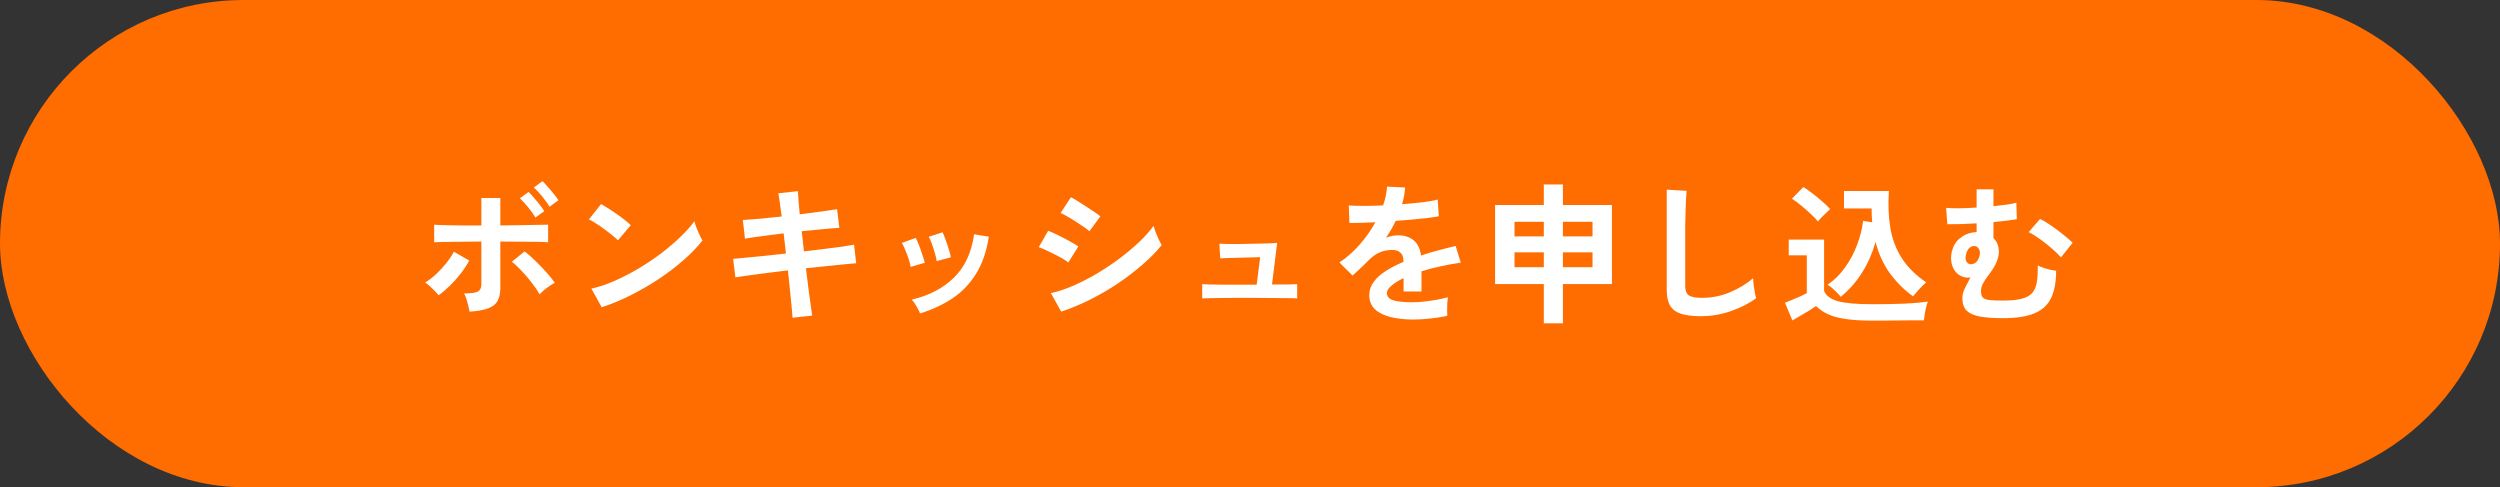 <svg width="313" height="61" viewBox="0 0 313 61" fill="none" xmlns="http://www.w3.org/2000/svg">
<rect x="0" y="0" width="313" height="61" fill="#333333" stroke="none"/>
<rect width="313" height="61" rx="30.5" fill="#FF6C00"/>
<path d="M58.783 39.019C58.758 38.829 58.707 38.595 58.631 38.316C58.568 38.025 58.492 37.74 58.403 37.461C58.314 37.17 58.213 36.929 58.099 36.739C58.935 36.739 59.505 36.663 59.809 36.511C60.113 36.346 60.265 36.049 60.265 35.618V30.241C59.682 30.241 59.074 30.247 58.441 30.26C57.82 30.26 57.225 30.266 56.655 30.279C56.098 30.279 55.61 30.285 55.192 30.298C54.787 30.311 54.508 30.323 54.356 30.336V28.132C54.609 28.157 55.04 28.176 55.648 28.189C56.269 28.202 56.984 28.214 57.795 28.227C58.606 28.227 59.429 28.227 60.265 28.227V24.788H62.64V28.227C63.489 28.214 64.331 28.202 65.167 28.189C66.003 28.176 66.731 28.164 67.352 28.151C67.985 28.138 68.41 28.132 68.625 28.132V30.336C68.397 30.311 67.979 30.292 67.371 30.279C66.763 30.266 66.047 30.26 65.224 30.26C64.401 30.247 63.539 30.241 62.64 30.241V36.093C62.64 36.726 62.526 37.252 62.298 37.67C62.083 38.075 61.696 38.386 61.139 38.601C60.582 38.816 59.796 38.956 58.783 39.019ZM54.907 36.967C54.793 36.815 54.635 36.638 54.432 36.435C54.229 36.22 54.02 36.017 53.805 35.827C53.59 35.624 53.4 35.472 53.235 35.371C53.716 35.08 54.185 34.719 54.641 34.288C55.097 33.857 55.515 33.401 55.895 32.92C56.288 32.426 56.598 31.957 56.826 31.514L58.745 32.616C58.466 33.148 58.112 33.693 57.681 34.25C57.263 34.795 56.813 35.301 56.332 35.77C55.851 36.239 55.376 36.638 54.907 36.967ZM67.561 36.853C67.333 36.435 67.016 35.966 66.611 35.447C66.218 34.928 65.794 34.427 65.338 33.946C64.895 33.465 64.477 33.072 64.084 32.768L65.68 31.476C66.111 31.805 66.567 32.204 67.048 32.673C67.529 33.142 67.985 33.617 68.416 34.098C68.847 34.579 69.195 35.016 69.461 35.409C69.271 35.498 69.049 35.631 68.796 35.808C68.555 35.973 68.321 36.15 68.093 36.34C67.878 36.53 67.7 36.701 67.561 36.853ZM68.796 25.89C68.568 25.485 68.264 25.054 67.884 24.598C67.504 24.129 67.156 23.756 66.839 23.477L67.922 22.679C68.099 22.844 68.315 23.078 68.568 23.382C68.834 23.673 69.094 23.977 69.347 24.294C69.6 24.598 69.79 24.858 69.917 25.073L68.796 25.89ZM67.029 27.239C66.801 26.834 66.497 26.403 66.117 25.947C65.737 25.478 65.395 25.105 65.091 24.826L66.174 24.028C66.351 24.193 66.567 24.427 66.82 24.731C67.086 25.022 67.339 25.326 67.58 25.643C67.833 25.96 68.023 26.226 68.15 26.441L67.029 27.239ZM75.332 38.468L74.04 36.131C74.939 35.941 75.883 35.631 76.871 35.2C77.872 34.757 78.872 34.244 79.873 33.661C80.874 33.066 81.824 32.432 82.723 31.761C83.622 31.077 84.433 30.387 85.155 29.69C85.89 28.993 86.485 28.328 86.941 27.695C86.992 27.91 87.074 28.176 87.188 28.493C87.315 28.81 87.448 29.12 87.587 29.424C87.726 29.715 87.847 29.943 87.948 30.108C87.327 30.906 86.548 31.717 85.611 32.54C84.686 33.351 83.66 34.136 82.533 34.896C81.406 35.643 80.228 36.327 78.999 36.948C77.77 37.569 76.548 38.075 75.332 38.468ZM77.365 30.089C77.2 29.912 76.966 29.703 76.662 29.462C76.371 29.221 76.041 28.968 75.674 28.702C75.319 28.436 74.971 28.195 74.629 27.98C74.287 27.752 73.989 27.581 73.736 27.467L75.256 25.548C75.509 25.687 75.807 25.865 76.149 26.08C76.491 26.295 76.839 26.53 77.194 26.783C77.561 27.036 77.903 27.29 78.22 27.543C78.537 27.784 78.79 27.999 78.98 28.189L77.365 30.089ZM99.234 39.779C99.221 39.526 99.183 39.101 99.12 38.506C99.057 37.898 98.987 37.189 98.911 36.378C98.835 35.567 98.746 34.725 98.645 33.851C97.771 33.952 96.91 34.06 96.061 34.174C95.212 34.275 94.44 34.377 93.743 34.478C93.059 34.567 92.502 34.649 92.071 34.725L91.786 32.407C92.204 32.369 92.755 32.318 93.439 32.255C94.136 32.192 94.915 32.116 95.776 32.027C96.637 31.926 97.511 31.831 98.398 31.742L98.113 29.215C97.138 29.329 96.207 29.449 95.32 29.576C94.433 29.69 93.749 29.791 93.268 29.88L93.002 27.543C93.509 27.518 94.205 27.467 95.092 27.391C95.979 27.302 96.903 27.207 97.866 27.106C97.79 26.473 97.714 25.909 97.638 25.415C97.575 24.908 97.511 24.503 97.448 24.199L99.899 23.933C99.912 24.224 99.937 24.623 99.975 25.13C100.013 25.624 100.064 26.194 100.127 26.84C101.102 26.713 102.008 26.593 102.844 26.479C103.693 26.365 104.345 26.27 104.801 26.194L105.086 28.531C104.668 28.544 104.022 28.594 103.148 28.683C102.287 28.759 101.362 28.848 100.374 28.949L100.659 31.476C101.52 31.375 102.356 31.273 103.167 31.172C103.978 31.071 104.712 30.976 105.371 30.887C106.03 30.786 106.549 30.703 106.929 30.64L107.195 32.958C106.878 32.983 106.391 33.028 105.732 33.091C105.073 33.154 104.32 33.23 103.471 33.319C102.635 33.395 101.78 33.484 100.906 33.585C101.007 34.434 101.109 35.257 101.21 36.055C101.311 36.853 101.406 37.556 101.495 38.164C101.584 38.772 101.647 39.222 101.685 39.513L99.234 39.779ZM115.194 39.247C115.093 38.981 114.941 38.677 114.738 38.335C114.535 37.98 114.339 37.708 114.149 37.518C116.34 36.999 118.107 36.074 119.45 34.744C120.805 33.414 121.641 31.609 121.958 29.329L123.801 29.633C123.522 31.47 122.99 33.015 122.205 34.269C121.432 35.523 120.451 36.549 119.26 37.347C118.082 38.132 116.727 38.766 115.194 39.247ZM114.016 33.414C113.978 33.161 113.896 32.838 113.769 32.445C113.642 32.052 113.497 31.666 113.332 31.286C113.18 30.906 113.041 30.615 112.914 30.412L114.643 29.785C114.77 30 114.909 30.304 115.061 30.697C115.213 31.09 115.352 31.489 115.479 31.894C115.618 32.287 115.72 32.622 115.783 32.901L114.016 33.414ZM117.265 32.692C117.24 32.439 117.17 32.116 117.056 31.723C116.942 31.318 116.815 30.925 116.676 30.545C116.537 30.152 116.404 29.855 116.277 29.652L118.006 29.082C118.12 29.31 118.247 29.62 118.386 30.013C118.538 30.406 118.671 30.805 118.785 31.21C118.912 31.603 119 31.938 119.051 32.217L117.265 32.692ZM132.864 39.019L131.572 36.701C132.484 36.498 133.434 36.182 134.422 35.751C135.423 35.308 136.417 34.795 137.405 34.212C138.393 33.617 139.337 32.983 140.236 32.312C141.135 31.628 141.946 30.944 142.668 30.26C143.39 29.563 143.979 28.898 144.435 28.265C144.486 28.48 144.568 28.746 144.682 29.063C144.809 29.38 144.942 29.69 145.081 29.994C145.22 30.285 145.341 30.513 145.442 30.678C144.809 31.476 144.023 32.28 143.086 33.091C142.161 33.902 141.142 34.687 140.027 35.447C138.912 36.194 137.741 36.878 136.512 37.499C135.296 38.107 134.08 38.614 132.864 39.019ZM136.398 28.949C136.233 28.797 135.993 28.613 135.676 28.398C135.372 28.183 135.036 27.961 134.669 27.733C134.302 27.492 133.947 27.277 133.605 27.087C133.276 26.897 133.003 26.758 132.788 26.669L134.08 24.693C134.333 24.82 134.631 24.991 134.973 25.206C135.328 25.421 135.682 25.649 136.037 25.89C136.404 26.118 136.74 26.34 137.044 26.555C137.361 26.77 137.601 26.948 137.766 27.087L136.398 28.949ZM133.757 32.863C133.516 32.66 133.168 32.439 132.712 32.198C132.256 31.945 131.781 31.704 131.287 31.476C130.806 31.235 130.394 31.058 130.052 30.944L131.23 28.892C131.597 29.031 132.022 29.221 132.503 29.462C132.997 29.703 133.472 29.95 133.928 30.203C134.384 30.456 134.745 30.672 135.011 30.849L133.757 32.863ZM150.515 37.366V35.58C150.705 35.593 151.015 35.605 151.446 35.618C151.877 35.618 152.377 35.624 152.947 35.637C153.517 35.637 154.119 35.637 154.752 35.637C155.385 35.637 156 35.637 156.595 35.637H157.336L157.773 32.198C157.38 32.211 156.924 32.223 156.405 32.236C155.898 32.249 155.398 32.261 154.904 32.274C154.41 32.287 153.967 32.299 153.574 32.312C153.194 32.325 152.928 32.337 152.776 32.35L152.662 30.507C152.852 30.52 153.194 30.532 153.688 30.545C154.195 30.545 154.765 30.545 155.398 30.545C156.044 30.532 156.677 30.52 157.298 30.507C157.931 30.494 158.482 30.482 158.951 30.469C159.432 30.444 159.749 30.425 159.901 30.412L159.255 35.618C159.99 35.618 160.648 35.618 161.231 35.618C161.814 35.605 162.206 35.593 162.409 35.58V37.366C162.194 37.341 161.782 37.328 161.174 37.328C160.566 37.315 159.857 37.309 159.046 37.309C158.235 37.296 157.418 37.29 156.595 37.29C156.101 37.29 155.537 37.29 154.904 37.29C154.283 37.29 153.669 37.296 153.061 37.309C152.453 37.309 151.915 37.315 151.446 37.328C150.99 37.341 150.68 37.353 150.515 37.366ZM176.944 40.007C175.905 40.007 174.968 39.906 174.132 39.703C173.296 39.5 172.637 39.177 172.156 38.734C171.675 38.278 171.434 37.683 171.434 36.948C171.434 36.34 171.618 35.789 171.985 35.295C172.352 34.788 172.859 34.332 173.505 33.927C174.151 33.509 174.886 33.129 175.709 32.787V32.635C175.709 32.192 175.595 31.869 175.367 31.666C175.152 31.451 174.873 31.33 174.531 31.305C173.948 31.267 173.391 31.349 172.859 31.552C172.327 31.755 171.801 32.122 171.282 32.654C171.13 32.806 170.934 33.002 170.693 33.243C170.452 33.471 170.212 33.699 169.971 33.927C169.73 34.155 169.521 34.345 169.344 34.497L167.691 32.863C168.578 32.28 169.414 31.546 170.199 30.659C170.984 29.772 171.649 28.829 172.194 27.828C171.485 27.853 170.839 27.879 170.256 27.904C169.673 27.917 169.236 27.917 168.945 27.904L168.869 25.719C169.3 25.757 169.895 25.776 170.655 25.776C171.428 25.776 172.264 25.757 173.163 25.719C173.454 24.883 173.619 24.098 173.657 23.363L175.918 23.477C175.88 24.148 175.753 24.845 175.538 25.567C176.475 25.491 177.343 25.409 178.141 25.32C178.952 25.219 179.572 25.105 180.003 24.978L180.136 27.087C179.781 27.15 179.319 27.22 178.749 27.296C178.179 27.359 177.546 27.423 176.849 27.486C176.165 27.549 175.462 27.606 174.74 27.657C174.575 28.012 174.385 28.373 174.17 28.74C173.967 29.095 173.752 29.437 173.524 29.766C174.031 29.563 174.544 29.462 175.063 29.462C175.81 29.462 176.437 29.658 176.944 30.051C177.463 30.444 177.786 31.09 177.913 31.989C178.622 31.748 179.344 31.533 180.079 31.343C180.826 31.14 181.548 30.957 182.245 30.792L182.891 32.882C182.004 33.009 181.143 33.167 180.307 33.357C179.471 33.534 178.692 33.737 177.97 33.965V36.492H175.728V34.82C175.095 35.124 174.588 35.441 174.208 35.77C173.828 36.087 173.638 36.391 173.638 36.682C173.638 37.113 173.898 37.417 174.417 37.594C174.936 37.759 175.728 37.841 176.792 37.841C177.223 37.841 177.704 37.816 178.236 37.765C178.781 37.702 179.319 37.626 179.851 37.537C180.396 37.436 180.871 37.328 181.276 37.214C181.251 37.379 181.225 37.619 181.2 37.936C181.187 38.24 181.181 38.544 181.181 38.848C181.181 39.152 181.187 39.38 181.2 39.532C180.579 39.684 179.883 39.798 179.11 39.874C178.337 39.963 177.615 40.007 176.944 40.007ZM193.284 40.482V35.561H187.185V25.662H193.284V23.097H195.678V25.662H201.815V35.561H195.678V40.482H193.284ZM195.678 33.452H199.383V31.59H195.678V33.452ZM189.617 33.452H193.284V31.59H189.617V33.452ZM195.678 29.595H199.383V27.771H195.678V29.595ZM189.617 29.595H193.284V27.771H189.617V29.595ZM212.93 39.589C211.917 39.589 211.093 39.488 210.46 39.285C209.839 39.082 209.383 38.74 209.092 38.259C208.813 37.778 208.674 37.125 208.674 36.302V23.743L211.163 23.895C211.138 24.11 211.112 24.471 211.087 24.978C211.062 25.485 211.043 26.029 211.03 26.612C211.017 27.081 211.005 27.594 210.992 28.151C210.992 28.708 210.992 29.323 210.992 29.994V35.846C210.992 36.403 211.144 36.783 211.448 36.986C211.765 37.189 212.309 37.29 213.082 37.29C214.323 37.29 215.495 37.056 216.597 36.587C217.712 36.118 218.674 35.536 219.485 34.839C219.498 35.08 219.523 35.371 219.561 35.713C219.612 36.042 219.662 36.359 219.713 36.663C219.776 36.954 219.827 37.182 219.865 37.347C218.953 38.006 217.889 38.544 216.673 38.962C215.47 39.38 214.222 39.589 212.93 39.589ZM230.467 37.157C230.252 36.891 229.992 36.619 229.688 36.34C229.397 36.049 229.105 35.821 228.814 35.656C229.688 35.048 230.429 34.307 231.037 33.433C231.658 32.559 232.152 31.622 232.519 30.621C232.899 29.62 233.146 28.632 233.26 27.657L234.4 27.828C234.375 27.549 234.356 27.271 234.343 26.992C234.33 26.701 234.324 26.403 234.324 26.099H230.866V23.914H236.49C236.376 25.624 236.439 27.182 236.68 28.588C236.921 29.981 237.402 31.235 238.124 32.35C238.846 33.465 239.859 34.465 241.164 35.352C240.873 35.593 240.569 35.89 240.252 36.245C239.935 36.6 239.688 36.885 239.511 37.1C238.396 36.289 237.434 35.333 236.623 34.231C235.812 33.116 235.211 31.805 234.818 30.298C234.425 31.691 233.862 32.971 233.127 34.136C232.405 35.289 231.518 36.296 230.467 37.157ZM234.362 40.14C233.019 40.14 231.905 40.07 231.018 39.931C230.131 39.804 229.403 39.602 228.833 39.323C228.263 39.057 227.775 38.721 227.37 38.316C227.142 38.481 226.844 38.677 226.477 38.905C226.122 39.12 225.755 39.336 225.375 39.551C225.008 39.779 224.685 39.969 224.406 40.121L223.475 37.898C223.728 37.797 224.032 37.676 224.387 37.537C224.754 37.385 225.109 37.233 225.451 37.081C225.793 36.916 226.046 36.79 226.211 36.701V31.97H223.95V29.994H228.377V36.416C228.618 37.024 229.194 37.455 230.106 37.708C231.031 37.961 232.449 38.088 234.362 38.088C235.983 38.088 237.377 38.063 238.542 38.012C239.707 37.949 240.651 37.866 241.373 37.765C241.31 37.904 241.24 38.126 241.164 38.43C241.088 38.721 241.025 39.025 240.974 39.342C240.923 39.659 240.892 39.912 240.879 40.102C240.524 40.102 240.062 40.102 239.492 40.102C238.922 40.115 238.314 40.121 237.668 40.121C237.035 40.134 236.427 40.14 235.844 40.14C235.261 40.14 234.767 40.14 234.362 40.14ZM227.617 27.733C227.389 27.454 227.085 27.138 226.705 26.783C226.325 26.428 225.926 26.08 225.508 25.738C225.09 25.383 224.704 25.098 224.349 24.883L225.774 23.42C226.091 23.597 226.464 23.857 226.895 24.199C227.338 24.528 227.763 24.877 228.168 25.244C228.586 25.599 228.909 25.909 229.137 26.175C229.023 26.276 228.865 26.428 228.662 26.631C228.459 26.821 228.257 27.017 228.054 27.22C227.864 27.423 227.718 27.594 227.617 27.733ZM250.74 39.836C249.651 39.836 248.726 39.773 247.966 39.646C247.219 39.519 246.649 39.279 246.256 38.924C245.876 38.557 245.686 38.025 245.686 37.328C245.686 36.923 245.794 36.505 246.009 36.074C246.224 35.643 246.452 35.2 246.693 34.744C246.161 34.807 245.686 34.7 245.268 34.421C244.85 34.13 244.559 33.718 244.394 33.186C244.242 32.654 244.229 32.103 244.356 31.533C244.533 30.811 244.863 30.254 245.344 29.861C245.838 29.456 246.357 29.209 246.902 29.12C247.092 29.082 247.282 29.063 247.472 29.063V27.961C246.813 27.999 246.167 28.031 245.534 28.056C244.901 28.069 244.324 28.075 243.805 28.075L243.653 26.023C244.058 26.061 244.603 26.08 245.287 26.08C245.971 26.067 246.699 26.036 247.472 25.985V23.705H249.581V25.814C250.176 25.751 250.721 25.687 251.215 25.624C251.722 25.548 252.133 25.466 252.45 25.377L252.507 27.448C252.127 27.511 251.684 27.575 251.177 27.638C250.683 27.689 250.151 27.746 249.581 27.809V29.804C249.91 30.121 250.119 30.513 250.208 30.982C250.309 31.451 250.271 31.945 250.094 32.464C249.955 32.882 249.771 33.268 249.543 33.623C249.315 33.965 249.081 34.294 248.84 34.611C248.612 34.915 248.416 35.219 248.251 35.523C248.099 35.814 248.023 36.118 248.023 36.435C248.023 36.777 248.086 37.037 248.213 37.214C248.352 37.379 248.612 37.493 248.992 37.556C249.385 37.607 249.967 37.632 250.74 37.632C251.728 37.632 252.52 37.556 253.115 37.404C253.71 37.252 254.154 37.005 254.445 36.663C254.736 36.321 254.926 35.871 255.015 35.314C255.104 34.744 255.142 34.047 255.129 33.224C255.281 33.313 255.503 33.408 255.794 33.509C256.085 33.61 256.383 33.699 256.687 33.775C257.004 33.838 257.251 33.876 257.428 33.889C257.428 35.282 257.219 36.422 256.801 37.309C256.383 38.183 255.686 38.823 254.711 39.228C253.748 39.633 252.425 39.836 250.74 39.836ZM258.036 32.217C257.757 31.9 257.384 31.539 256.915 31.134C256.446 30.716 255.952 30.323 255.433 29.956C254.914 29.576 254.432 29.278 253.989 29.063L255.414 27.41C255.819 27.6 256.275 27.872 256.782 28.227C257.289 28.569 257.783 28.936 258.264 29.329C258.758 29.709 259.17 30.064 259.499 30.393L258.036 32.217ZM246.408 32.977C246.623 33.129 246.883 33.129 247.187 32.977C247.491 32.825 247.706 32.521 247.833 32.065C247.922 31.736 247.909 31.463 247.795 31.248C247.681 31.02 247.535 30.881 247.358 30.83C247.13 30.754 246.889 30.805 246.636 30.982C246.395 31.147 246.224 31.47 246.123 31.951C246.072 32.192 246.072 32.401 246.123 32.578C246.186 32.755 246.281 32.888 246.408 32.977Z" fill="white"/>
</svg>
